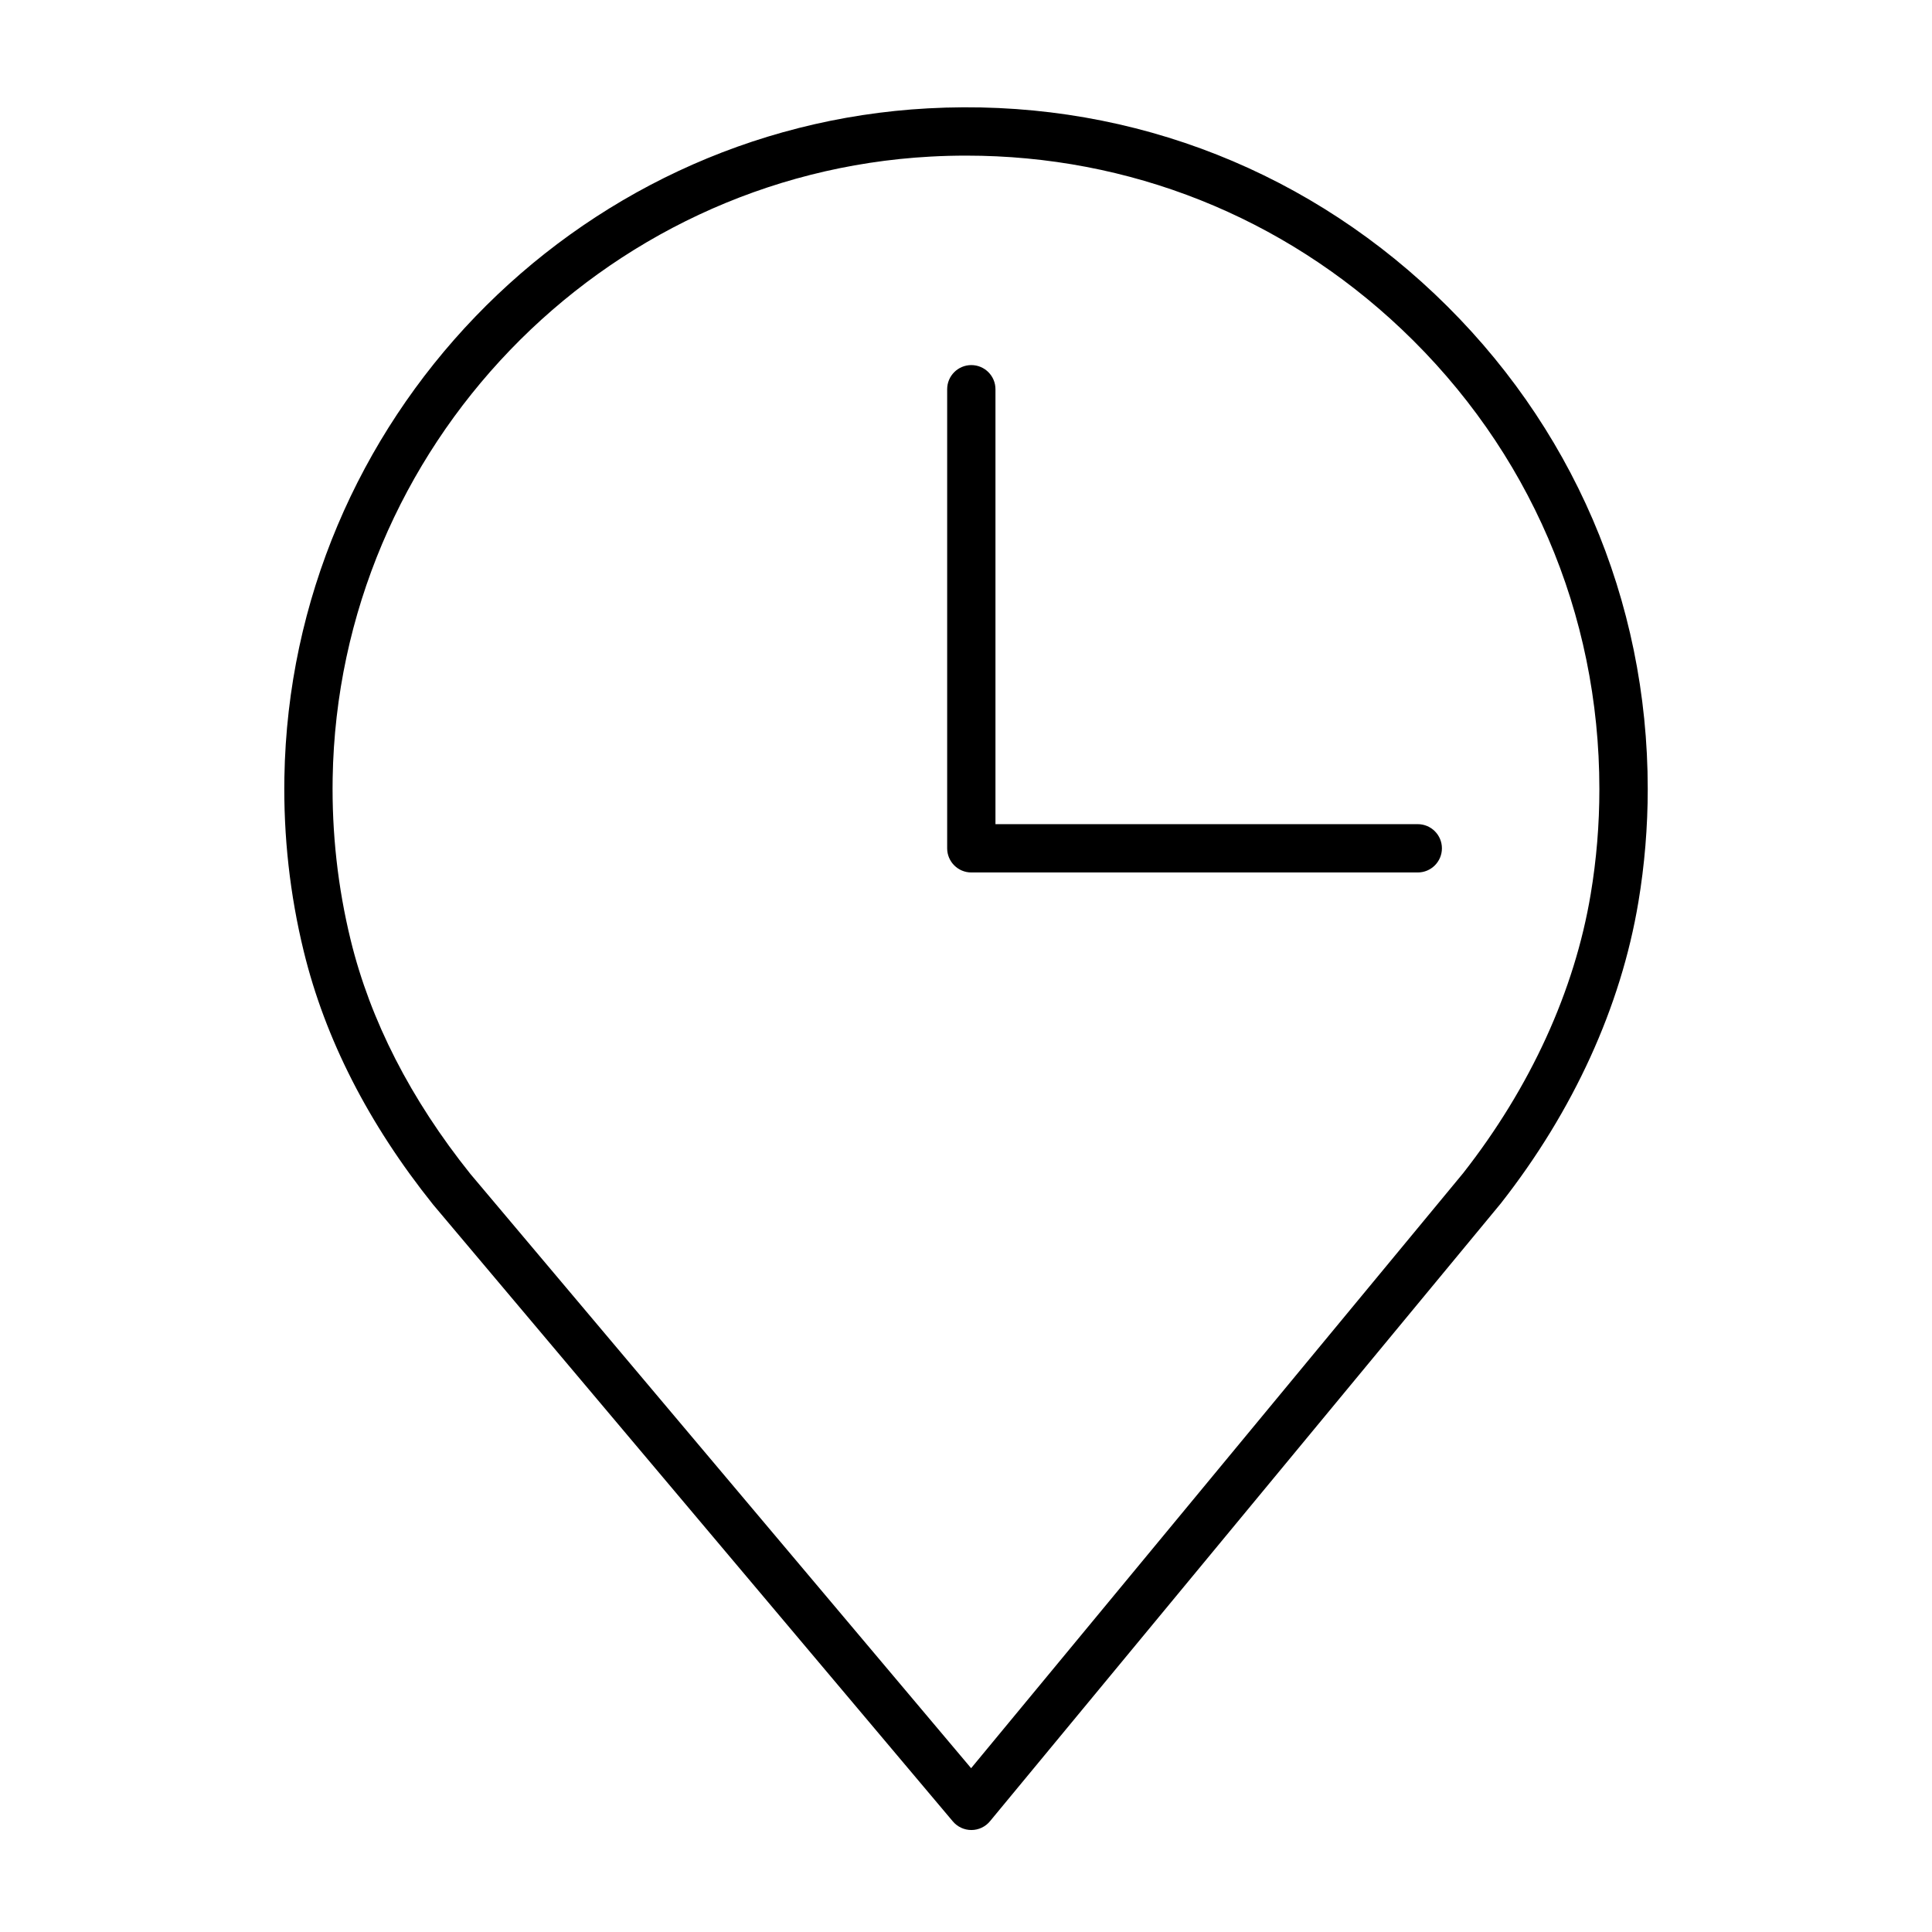 <?xml version="1.0" encoding="utf-8"?>
<!-- Generator: Adobe Illustrator 22.1.0, SVG Export Plug-In . SVG Version: 6.00 Build 0)  -->
<svg version="1.1" id="Icons" xmlns="http://www.w3.org/2000/svg" xmlns:xlink="http://www.w3.org/1999/xlink" x="0px" y="0px"
	 viewBox="0 0 60 60" style="enable-background:new 0 0 60 60;" xml:space="preserve">
<g>
	<path d="M44.556,9.131c-4.263-4.038-9.848-6.087-15.736-5.766C17.797,3.964,9.018,13.09,8.832,24.14
		c-0.031,1.832,0.172,3.651,0.602,5.408c0.663,2.716,2.01,5.355,4.015,7.86l16.143,19.158c0.143,0.169,0.353,0.267,0.574,0.267
		c0.001,0,0.002,0,0.004,0c0.222-0.001,0.433-0.101,0.574-0.272l15.858-19.179c0.004-0.005,0.008-0.01,0.012-0.015
		c2.249-2.867,3.725-6.101,4.267-9.35c0.193-1.152,0.291-2.334,0.291-3.514C51.171,18.63,48.821,13.171,44.556,9.131z M49.4,27.771
		c-0.5,2.999-1.87,5.995-3.961,8.663l-15.28,18.479L14.607,36.456c-1.855-2.318-3.106-4.763-3.717-7.264
		c-0.399-1.632-0.587-3.323-0.559-5.026C10.504,13.898,18.661,5.419,28.9,4.863c0.372-0.021,0.741-0.03,1.11-0.03
		c5.059,0,9.822,1.891,13.514,5.387c3.964,3.754,6.146,8.827,6.146,14.284C49.671,25.601,49.58,26.7,49.4,27.771z"/>
	<path d="M30.915,12.088c0-0.414-0.336-0.75-0.75-0.75s-0.75,0.336-0.75,0.75v14.257c0,0.414,0.336,0.75,0.75,0.75H44.03
		c0.414,0,0.75-0.336,0.75-0.75s-0.336-0.75-0.75-0.75H30.915V12.088z"/>
</g>
</svg>
